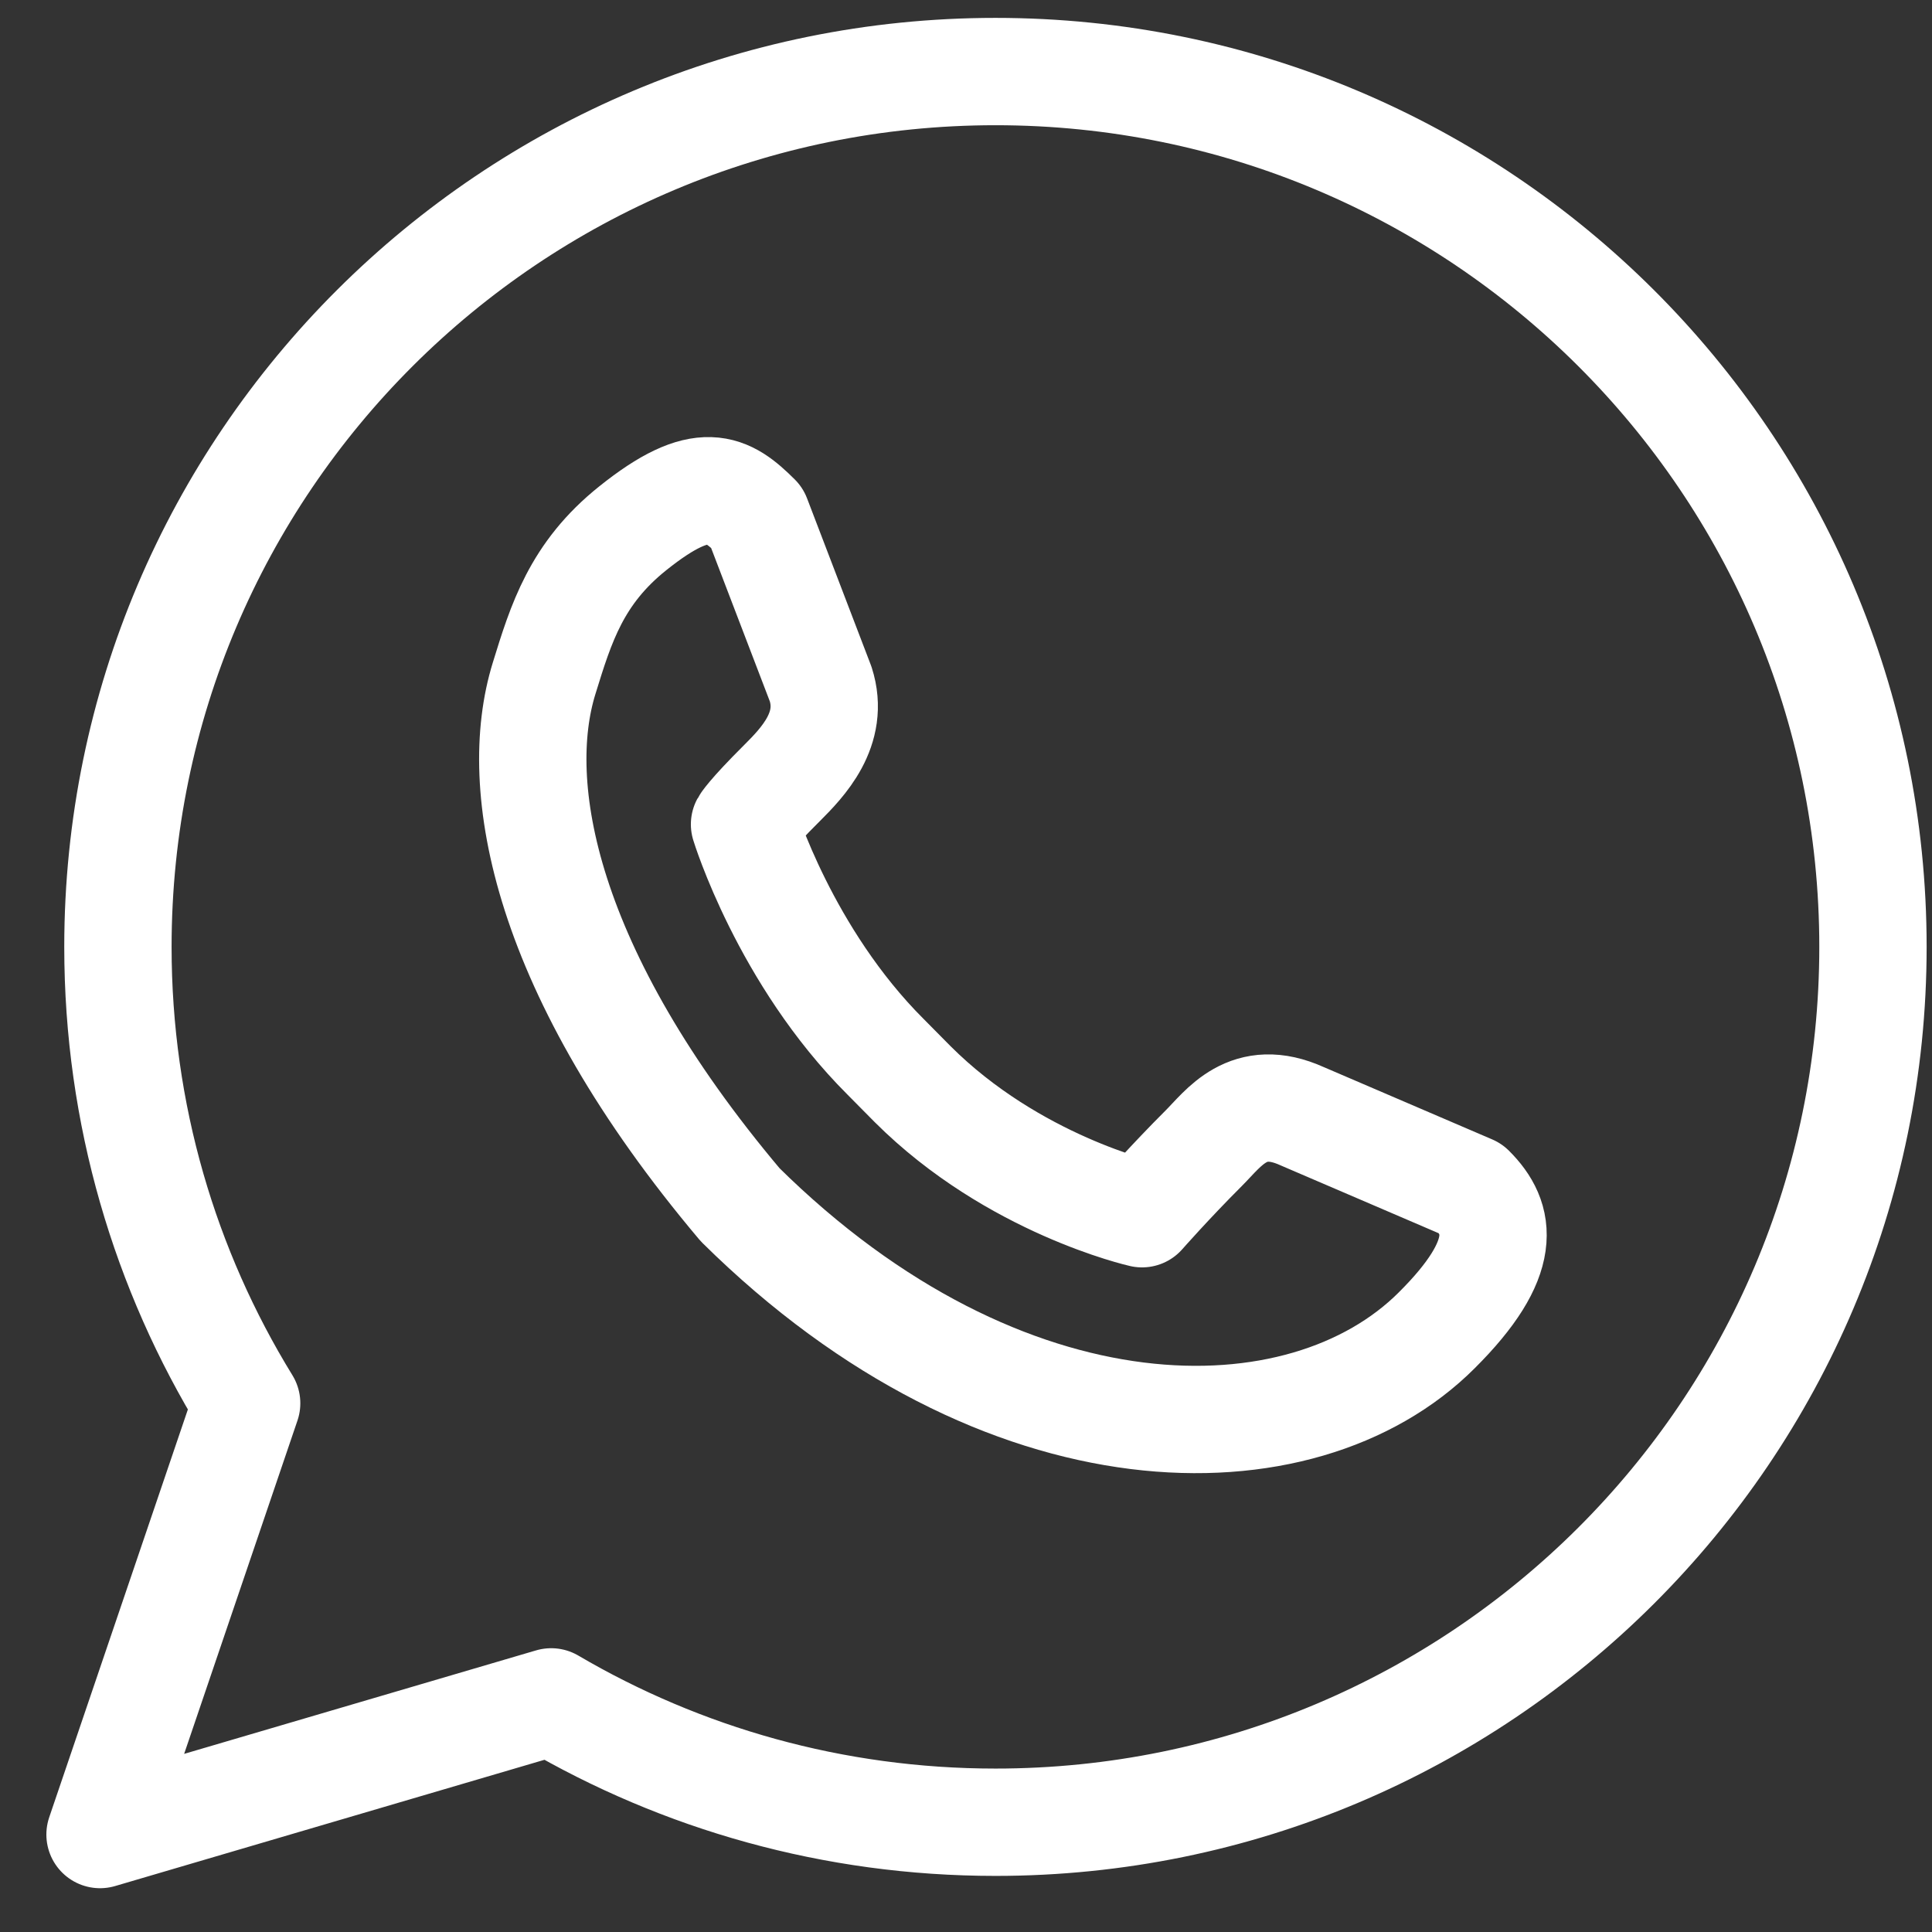<?xml version="1.0" encoding="UTF-8"?> <svg xmlns="http://www.w3.org/2000/svg" width="27" height="27" viewBox="0 0 27 27" fill="none"><rect x="0" y="0" width="27" height="27" fill="#333333" stroke="none"/> <path d="M10.344 16.837C7.597 13.579 7.139 10.982 7.604 9.48C7.841 8.712 8.055 8.012 8.844 7.382C9.818 6.602 10.161 6.816 10.578 7.232L11.469 9.56C11.671 10.19 11.213 10.659 10.931 10.941C10.469 11.401 10.405 11.52 10.405 11.52C10.405 11.52 10.969 13.365 12.376 14.769L12.755 15.152C14.162 16.556 15.96 16.962 15.96 16.962C15.96 16.962 16.357 16.511 16.822 16.047C17.101 15.769 17.44 15.257 18.197 15.599L20.559 16.613C20.976 17.029 21.097 17.578 20.078 18.592C18.2 20.469 14.03 20.482 10.344 16.837Z" stroke="white" stroke-width="1.5" stroke-miterlimit="10" stroke-linecap="round" stroke-linejoin="round"></path> <path d="M26.175 13.233C26.175 19.989 20.684 25.466 13.912 25.466C11.645 25.466 9.524 24.852 7.703 23.784L1.398 25.638L3.447 19.611C2.306 17.754 1.648 15.57 1.648 13.233C1.648 6.477 7.139 1 13.912 1C20.684 1 26.175 6.477 26.175 13.233Z" stroke="white" stroke-width="1.5" stroke-miterlimit="10" stroke-linecap="round" stroke-linejoin="round"></path> </svg> 